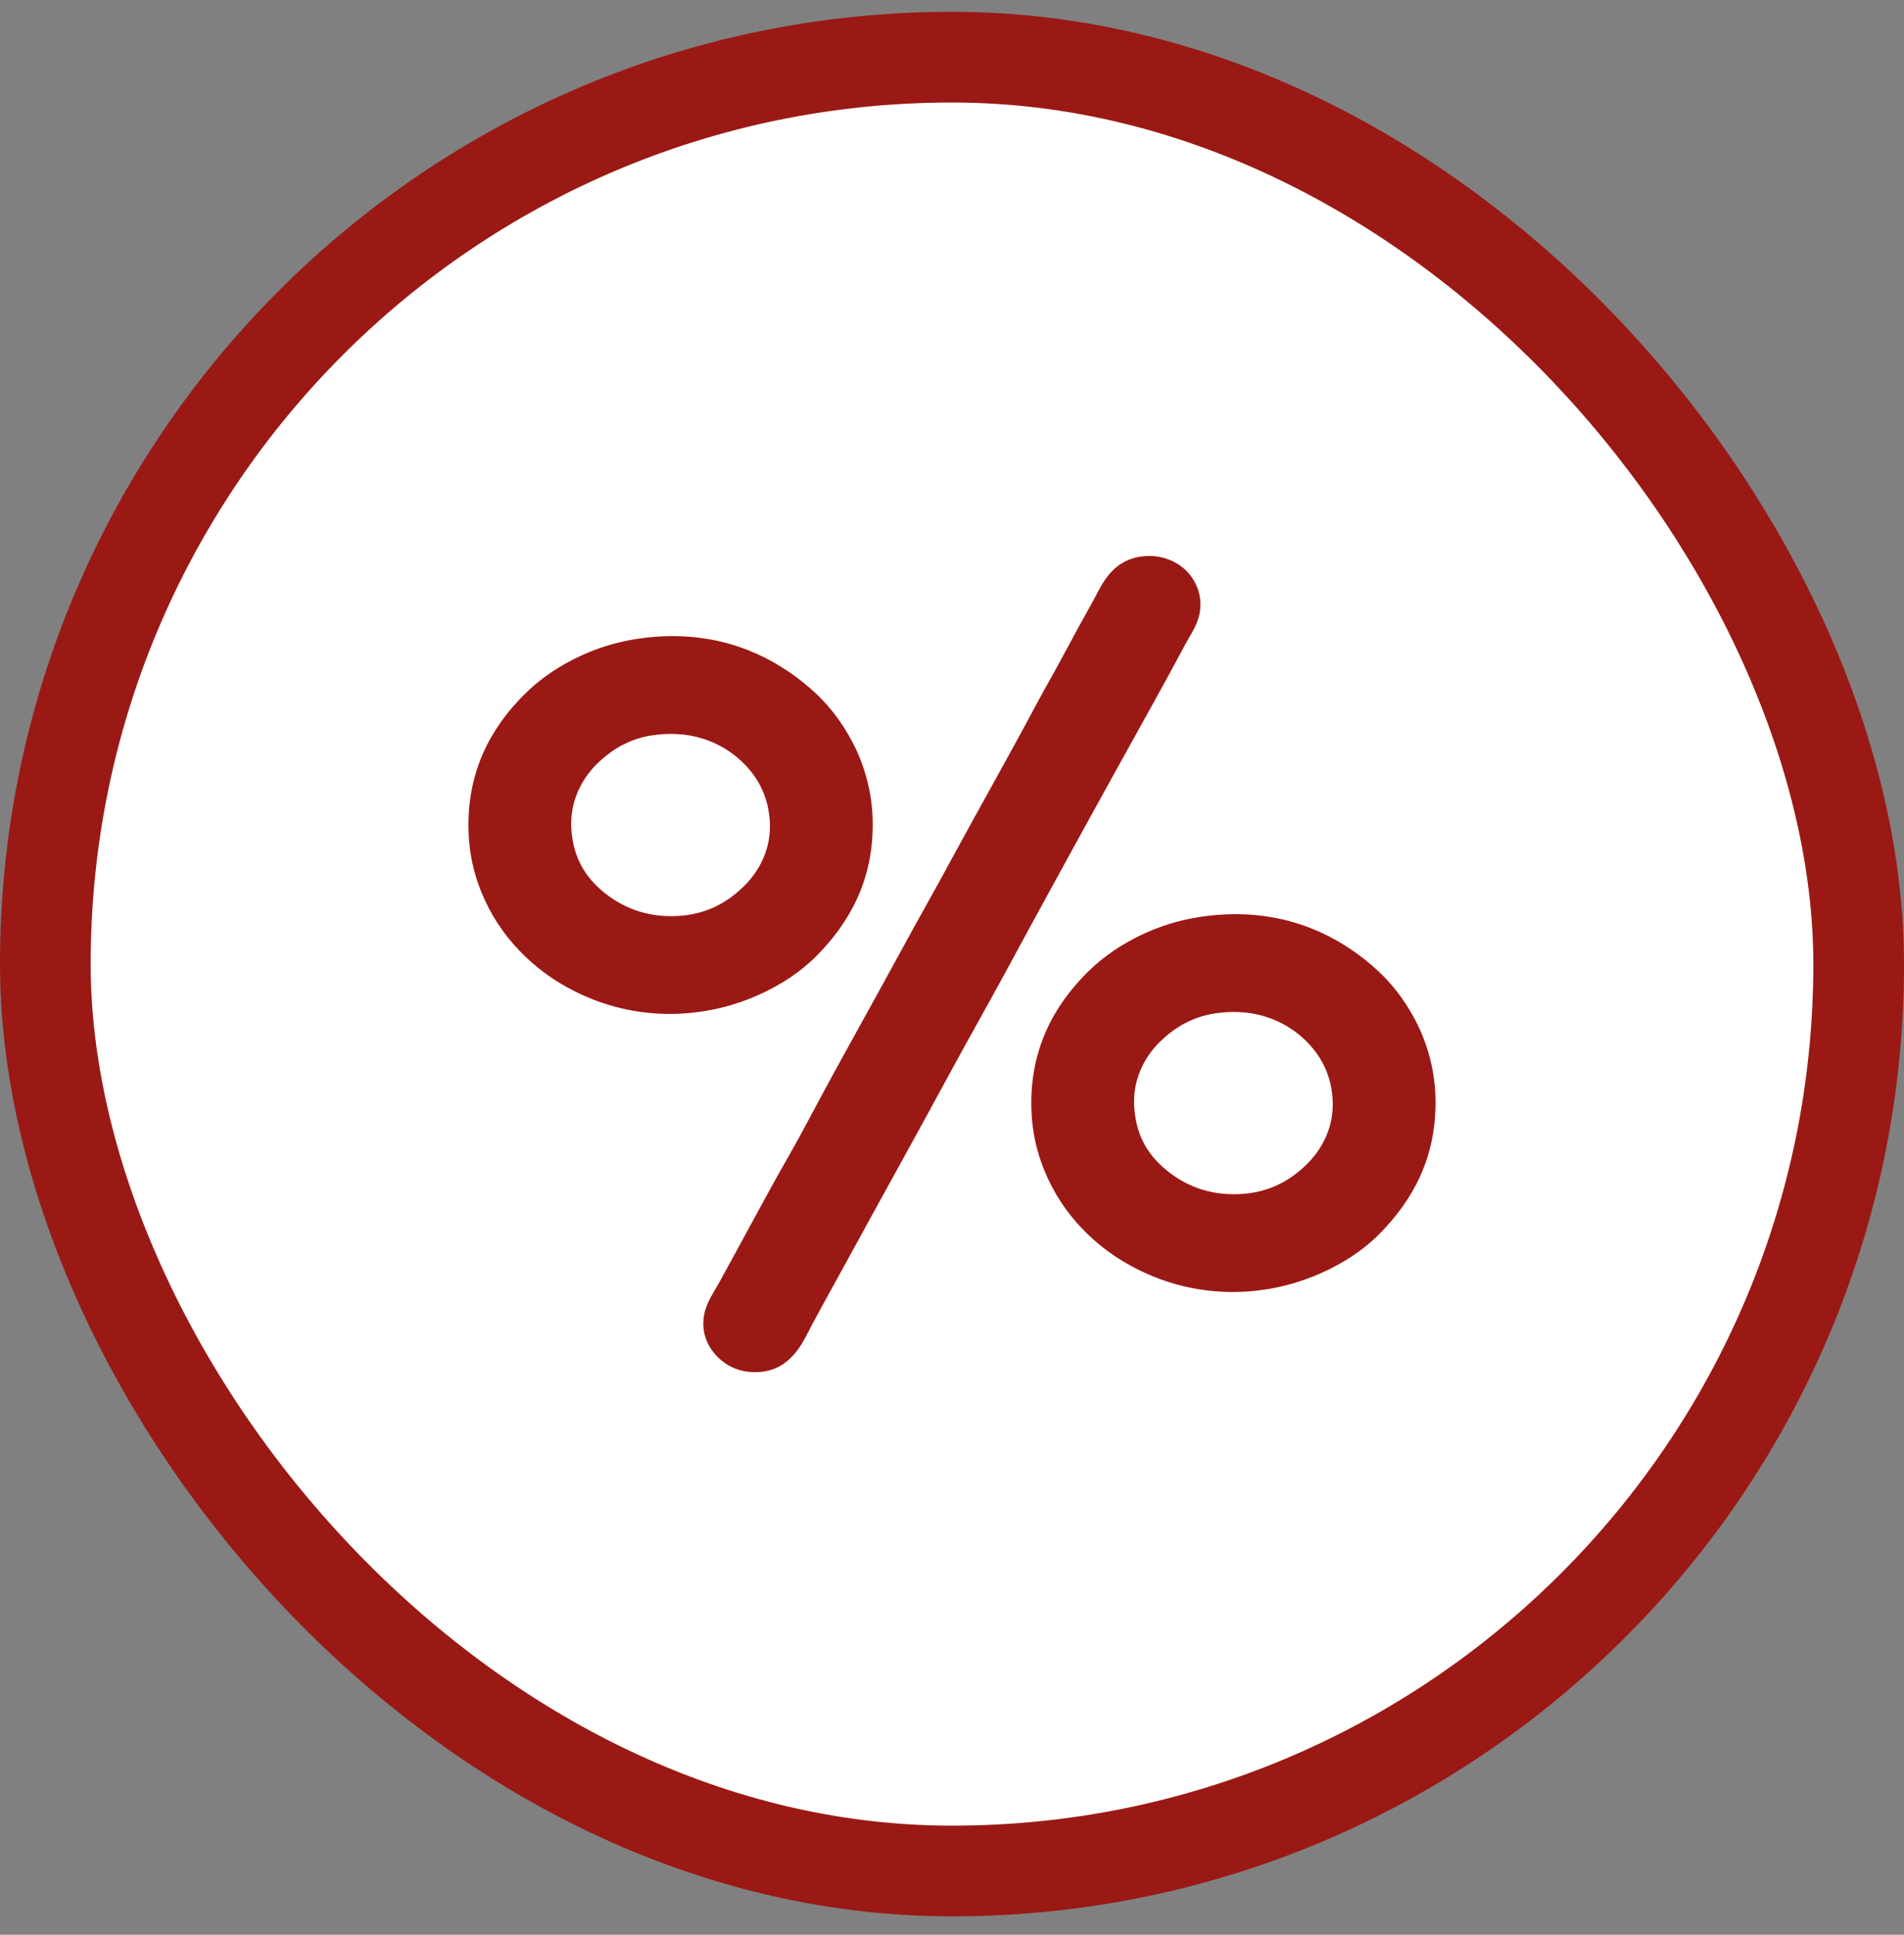<svg xmlns="http://www.w3.org/2000/svg" fill="none" viewBox="0 0 63 64" height="64" width="63">
<rect x="0" y="0" width="63" height="64" fill="#808080" stroke="none"/>
<rect fill="white" rx="30" height="60" width="60" y="1.891" x="1.5"></rect>
<rect stroke-width="3" stroke="#9A1915" rx="30" height="60" width="60" y="1.891" x="1.5"></rect>
<path stroke-width="0.5" stroke="#9A1915" fill="#9A1915" d="M37.89 18.646C38.383 18.604 38.822 18.799 39.08 19.061C39.335 19.32 39.538 19.73 39.45 20.227C39.415 20.425 39.334 20.602 39.251 20.755C39.209 20.832 39.164 20.907 39.123 20.977C39.081 21.047 39.043 21.113 39.009 21.177C38.265 22.574 37.47 23.984 36.715 25.35C35.479 27.585 34.255 29.815 33.055 32.032C32.753 32.589 32.444 33.145 32.135 33.701C31.826 34.257 31.517 34.813 31.216 35.369C30.001 37.612 28.784 39.792 27.555 42.045C27.257 42.591 26.945 43.145 26.641 43.716C26.514 43.954 26.358 44.299 26.14 44.573C25.91 44.861 25.59 45.102 25.117 45.136C24.587 45.174 24.199 44.983 23.934 44.724C23.686 44.481 23.449 44.083 23.541 43.556C23.575 43.362 23.656 43.181 23.739 43.025C23.781 42.947 23.826 42.871 23.868 42.801C23.911 42.729 23.95 42.664 23.984 42.602C24.745 41.235 25.507 39.775 26.278 38.429C26.593 37.879 26.893 37.319 27.189 36.763C28.078 35.094 29.037 33.409 29.936 31.75C30.234 31.198 30.545 30.642 30.855 30.085C31.165 29.527 31.474 28.969 31.775 28.412C32.688 26.728 33.621 25.092 34.52 23.403C34.67 23.122 34.825 22.844 34.98 22.568C35.134 22.292 35.288 22.017 35.435 21.739C35.728 21.191 36.033 20.628 36.353 20.061C36.431 19.924 36.492 19.798 36.575 19.643C36.654 19.497 36.743 19.345 36.853 19.205C37.082 18.916 37.4 18.688 37.89 18.646ZM40.56 30.498C42.644 30.406 44.172 31.215 45.234 32.126C45.809 32.618 46.247 33.179 46.605 33.855C46.957 34.52 47.216 35.359 47.246 36.258C47.313 38.243 46.477 39.609 45.486 40.62C44.975 41.142 44.336 41.561 43.617 41.882C42.887 42.208 42.036 42.441 41.063 42.482C40.031 42.526 39.089 42.322 38.338 42.026C37.575 41.725 36.936 41.333 36.388 40.852C35.84 40.371 35.37 39.799 35.02 39.124C34.669 38.449 34.412 37.655 34.378 36.723C34.307 34.757 35.127 33.377 36.13 32.367C36.642 31.852 37.257 31.431 37.986 31.099C38.703 30.772 39.557 30.542 40.56 30.498ZM40.595 33.231C40.341 33.245 40.047 33.284 39.815 33.346C39.127 33.529 38.606 33.886 38.19 34.298C37.659 34.824 37.202 35.651 37.283 36.685C37.362 37.695 37.794 38.365 38.42 38.887C39.036 39.4 39.895 39.806 41.04 39.749C42.106 39.696 42.859 39.241 43.424 38.682C43.961 38.15 44.417 37.336 44.341 36.303C44.269 35.318 43.806 34.605 43.21 34.091C42.625 33.586 41.745 33.168 40.595 33.231ZM21.936 21.3C24.019 21.208 25.548 22.017 26.61 22.928C27.185 23.42 27.623 23.981 27.98 24.656C28.333 25.322 28.593 26.162 28.623 27.061C28.69 29.045 27.853 30.412 26.862 31.422C26.351 31.944 25.712 32.363 24.993 32.685C24.263 33.011 23.412 33.243 22.439 33.284C21.407 33.328 20.465 33.125 19.715 32.829C18.952 32.528 18.312 32.136 17.764 31.654C17.216 31.173 16.746 30.601 16.395 29.926C16.044 29.251 15.788 28.457 15.754 27.524C15.683 25.558 16.502 24.178 17.506 23.169C18.018 22.654 18.634 22.233 19.363 21.9C20.079 21.574 20.934 21.344 21.936 21.3ZM21.971 24.033C21.717 24.047 21.423 24.086 21.191 24.148C20.503 24.331 19.983 24.688 19.567 25.1C19.036 25.626 18.579 26.453 18.659 27.487C18.738 28.497 19.171 29.167 19.797 29.689C20.413 30.201 21.272 30.607 22.417 30.551C23.483 30.498 24.236 30.043 24.801 29.483C25.337 28.952 25.794 28.138 25.718 27.105C25.645 26.12 25.183 25.407 24.587 24.893C24.002 24.388 23.121 23.97 21.971 24.033Z"></path>
</svg>
